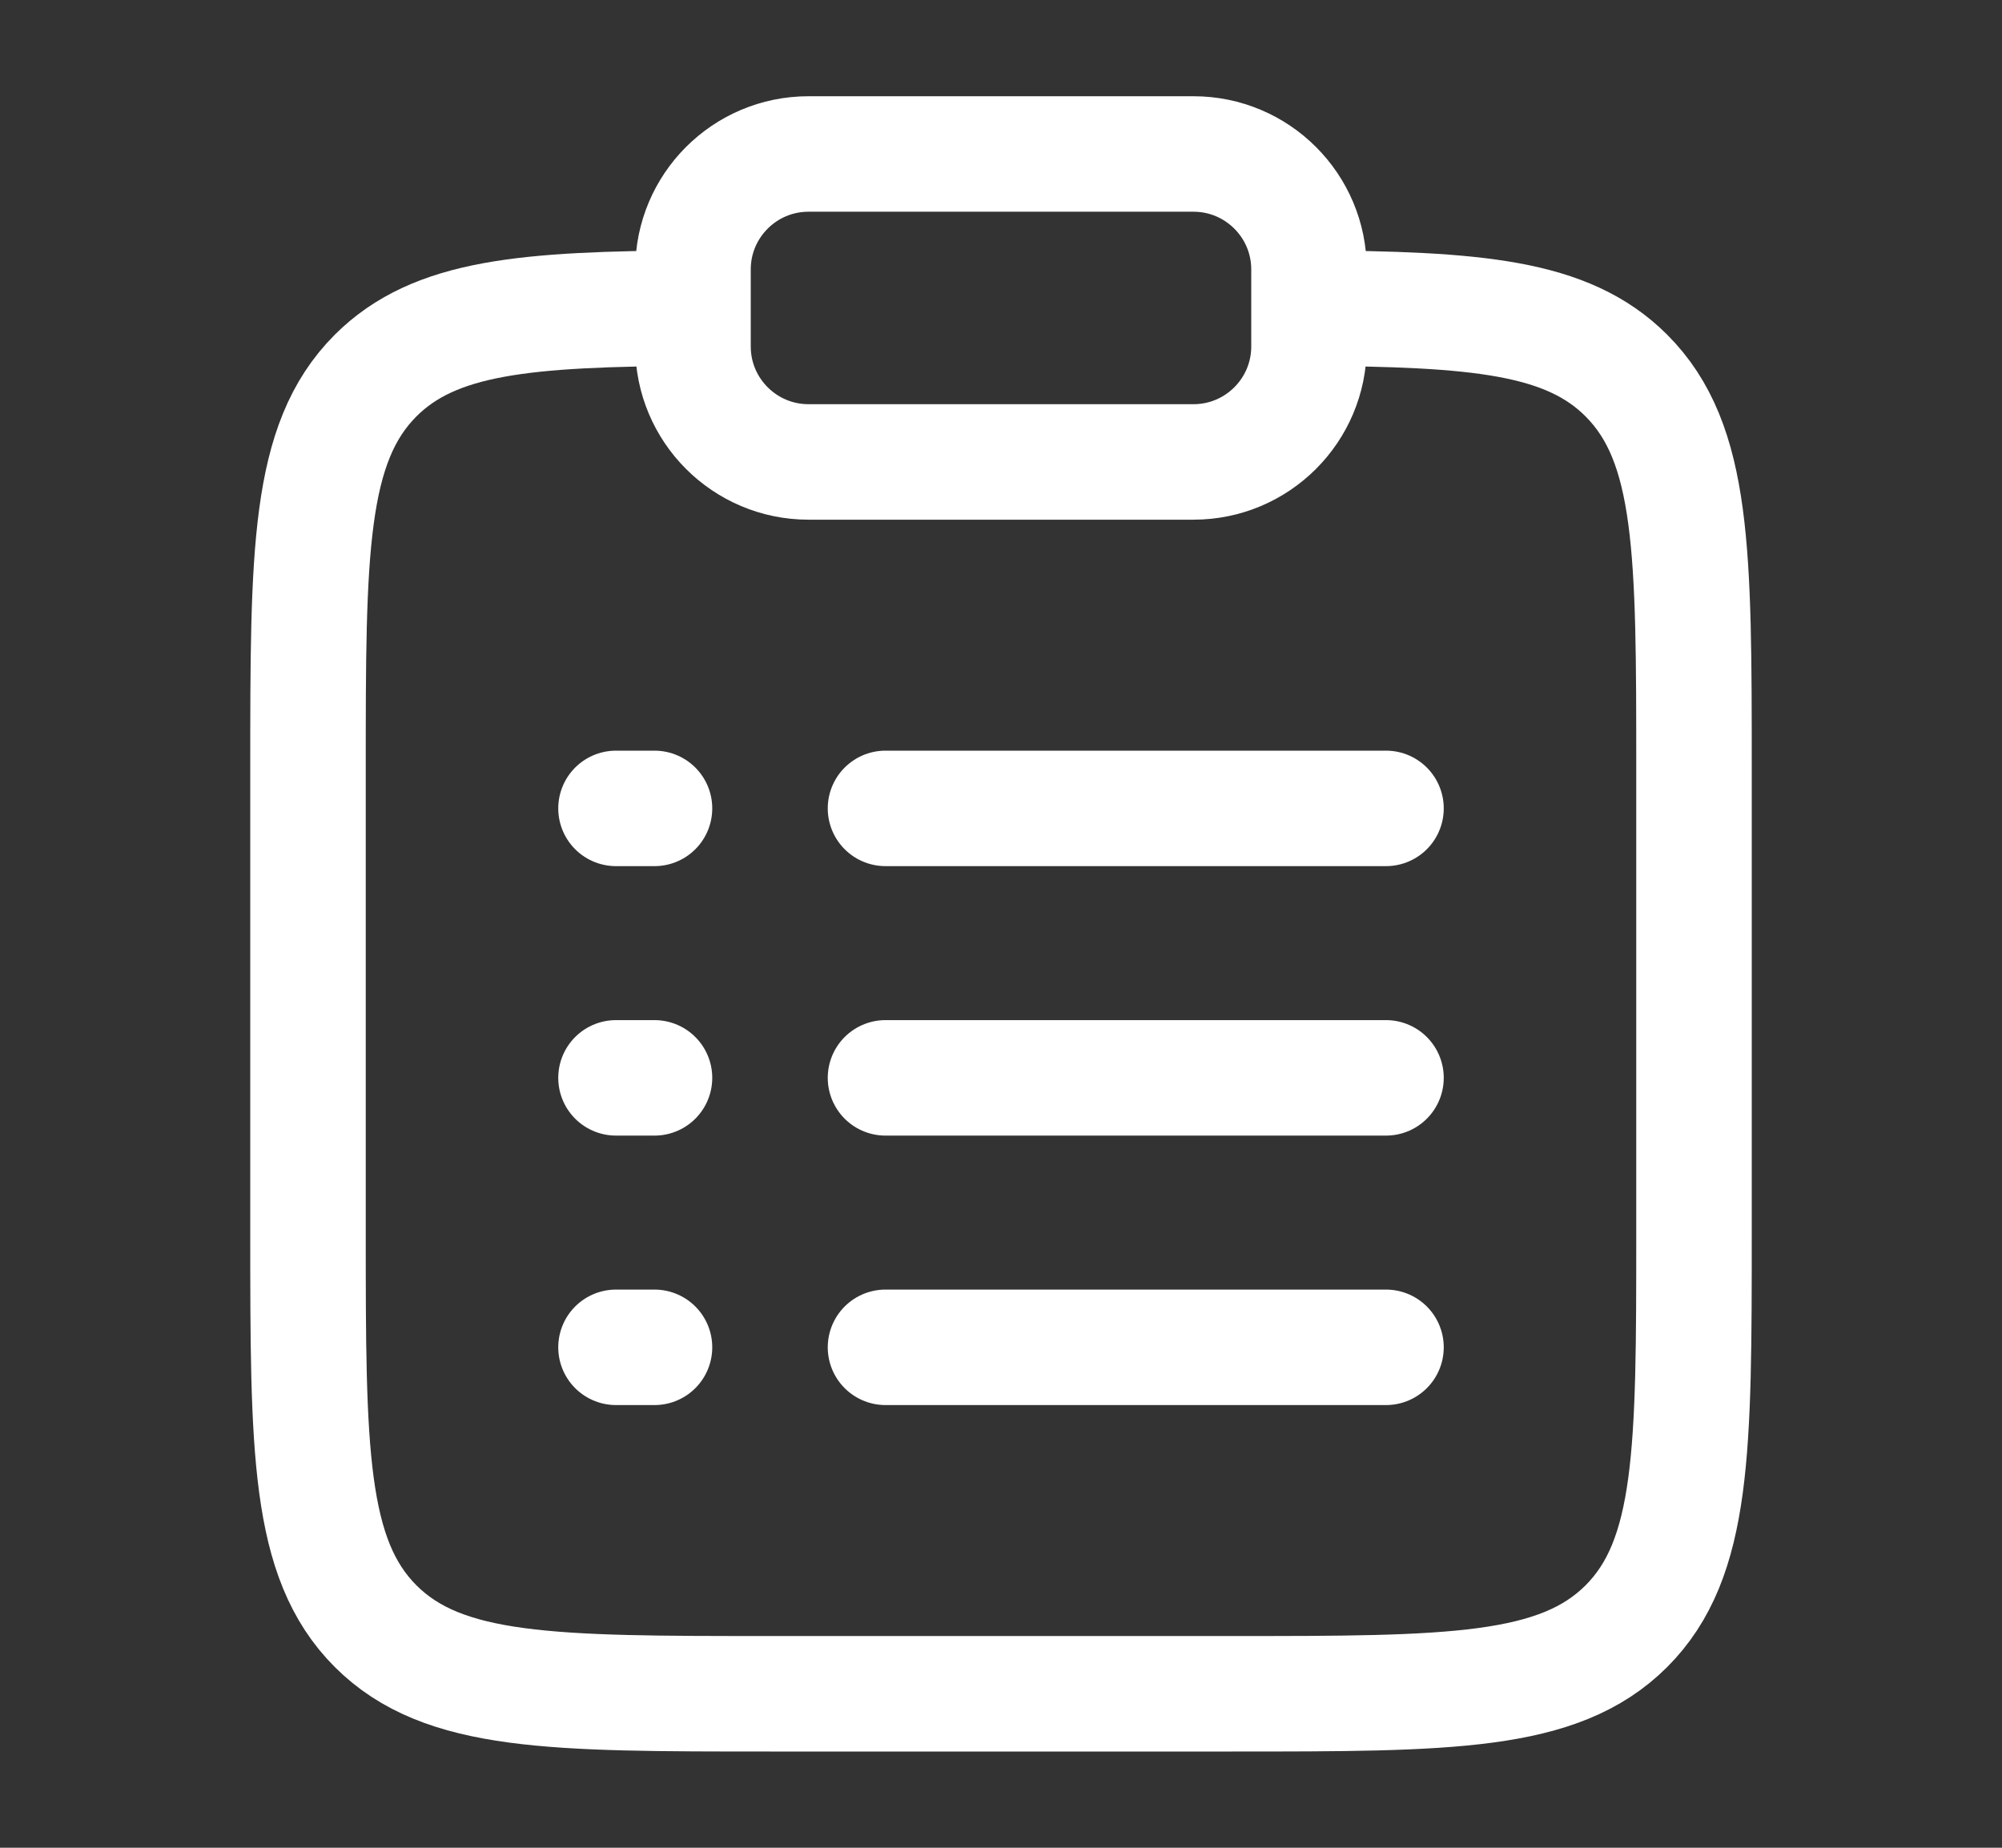 <svg width="13" height="12" viewBox="0 0 13 12" fill="none" xmlns="http://www.w3.org/2000/svg">
<rect x="0" y="0" width="13" height="12" fill="#333333" stroke="none"/>
<path d="M8.5 2.001C9.588 2.007 10.177 2.055 10.561 2.439C11 2.879 11 3.586 11 5V8C11 9.414 11 10.121 10.561 10.561C10.121 11 9.414 11 8 11H5C3.586 11 2.879 11 2.439 10.561C2 10.121 2 9.414 2 8V5C2 3.586 2 2.879 2.439 2.439C2.824 2.055 3.412 2.007 4.5 2.001" stroke="white" stroke-width="0.75"/>
<path d="M5.75 7L9 7" stroke="white" stroke-width="0.75" stroke-linecap="round"/>
<path d="M4 7H4.25" stroke="white" stroke-width="0.75" stroke-linecap="round"/>
<path d="M4 5.25H4.25" stroke="white" stroke-width="0.75" stroke-linecap="round"/>
<path d="M4 8.75H4.25" stroke="white" stroke-width="0.75" stroke-linecap="round"/>
<path d="M5.75 5.25H9" stroke="white" stroke-width="0.75" stroke-linecap="round"/>
<path d="M5.75 8.75H9" stroke="white" stroke-width="0.75" stroke-linecap="round"/>
<path d="M4.5 1.75C4.5 1.336 4.836 1 5.25 1H7.75C8.164 1 8.5 1.336 8.5 1.75V2.25C8.5 2.664 8.164 3 7.75 3H5.25C4.836 3 4.5 2.664 4.5 2.25V1.75Z" stroke="white" stroke-width="0.75"/>
</svg>
